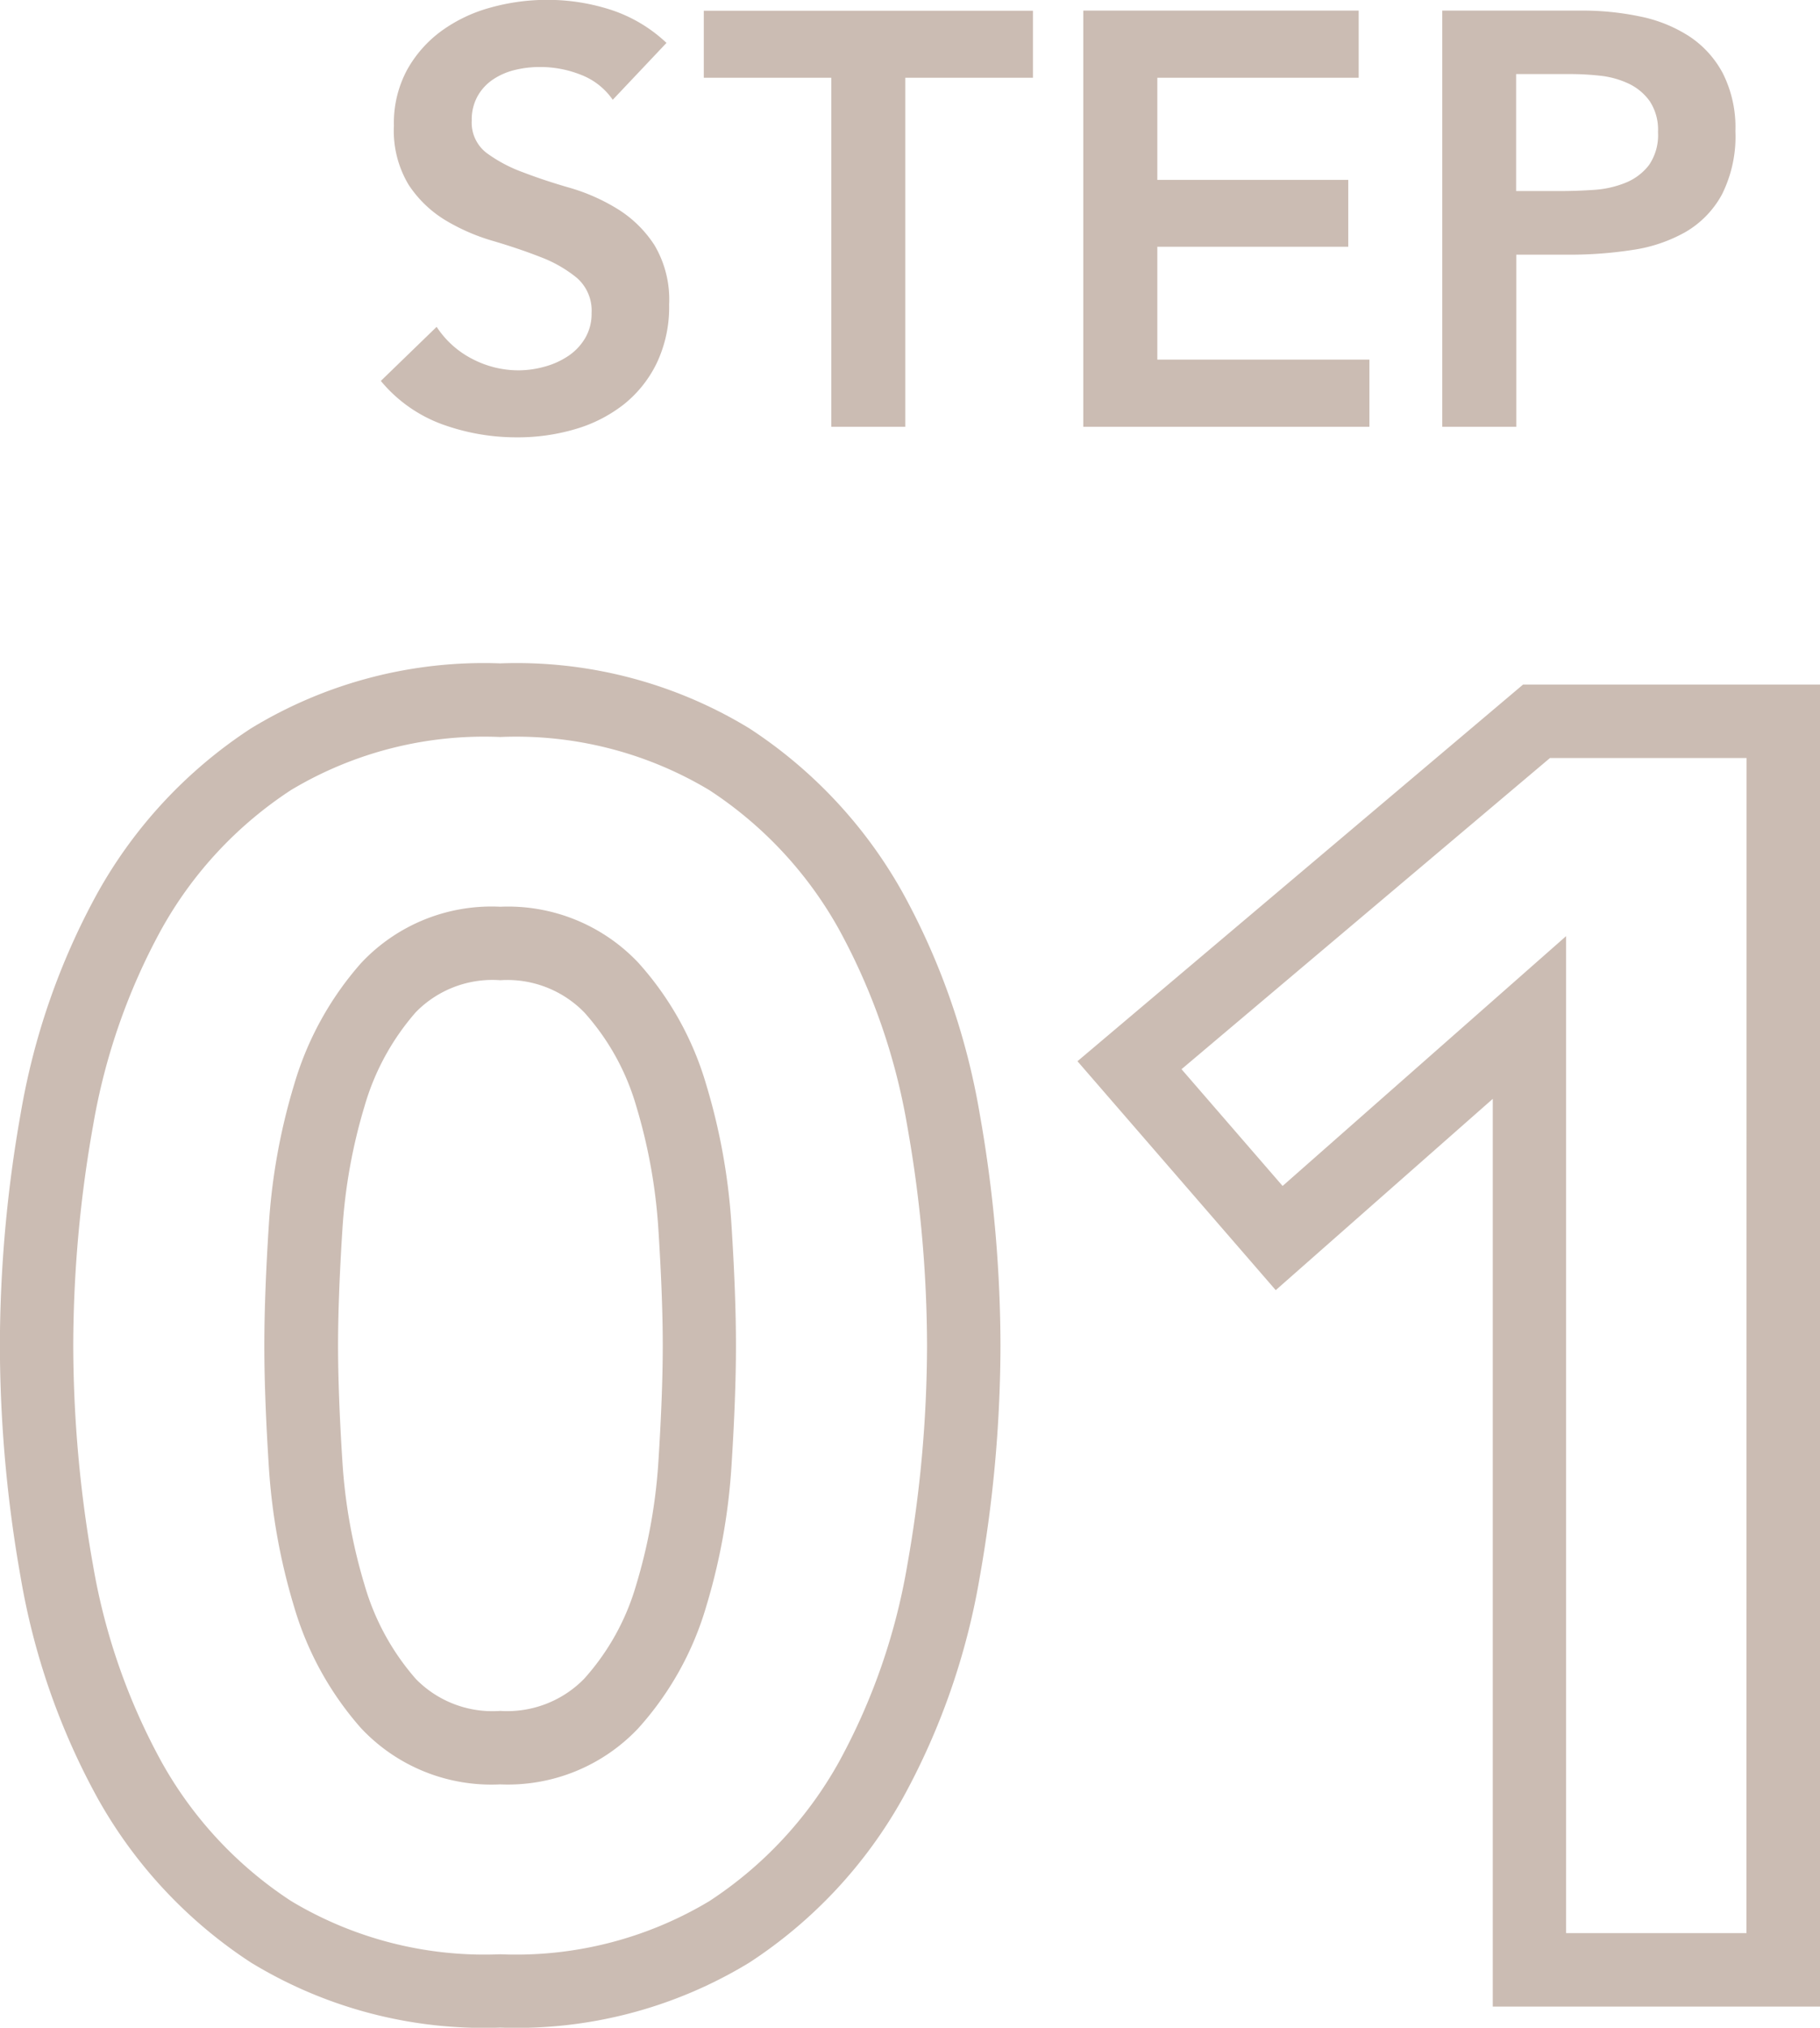 <svg xmlns="http://www.w3.org/2000/svg" width="49.568" height="55.192" viewBox="0 0 49.568 55.192"><g transform="translate(-0.168 -4.784)"><path d="M-14.208-35.56a12.178,12.178,0,0,1,6.789,1.772,12.764,12.764,0,0,1,4.189,4.5A19.081,19.081,0,0,1-1.151-23.31a36.387,36.387,0,0,1,.567,6.318,36.387,36.387,0,0,1-.567,6.318A19.081,19.081,0,0,1-3.23-4.7,12.764,12.764,0,0,1-7.419-.2a12.178,12.178,0,0,1-6.789,1.772A12.178,12.178,0,0,1-21-.2a12.764,12.764,0,0,1-4.189-4.5,19.081,19.081,0,0,1-2.079-5.976,36.387,36.387,0,0,1-.567-6.318,36.387,36.387,0,0,1,.567-6.318,19.081,19.081,0,0,1,2.079-5.976A12.764,12.764,0,0,1-21-33.788,12.178,12.178,0,0,1-14.208-35.56Zm0,35.136A10.238,10.238,0,0,0-8.517-1.868a10.783,10.783,0,0,0,3.539-3.8,17.088,17.088,0,0,0,1.857-5.352,34.381,34.381,0,0,0,.537-5.97,34.381,34.381,0,0,0-.537-5.97,17.088,17.088,0,0,0-1.857-5.352,10.783,10.783,0,0,0-3.539-3.8,10.238,10.238,0,0,0-5.691-1.444A10.238,10.238,0,0,0-19.9-32.116a10.783,10.783,0,0,0-3.539,3.8A17.088,17.088,0,0,0-25.3-22.962a34.381,34.381,0,0,0-.537,5.97,34.381,34.381,0,0,0,.537,5.97A17.088,17.088,0,0,0-23.438-5.67a10.783,10.783,0,0,0,3.539,3.8A10.238,10.238,0,0,0-14.208-.424ZM13.65-34.984h8.086V1H12.824V-23.707L6.913-18.5l-5.4-6.231Zm6.086,2H14.382L4.347-24.514,7.1-21.336l7.721-6.8V-1h4.912Zm-33.944,4.048a4.882,4.882,0,0,1,3.76,1.523A8.505,8.505,0,0,1-8.6-24.1a16.791,16.791,0,0,1,.69,3.828c.081,1.263.122,2.367.122,3.28s-.041,2.017-.122,3.28A16.791,16.791,0,0,1-8.6-9.884a8.505,8.505,0,0,1-1.852,3.313,4.882,4.882,0,0,1-3.76,1.523A4.862,4.862,0,0,1-18-6.579a8.672,8.672,0,0,1-1.821-3.3,16.791,16.791,0,0,1-.69-3.828c-.081-1.263-.122-2.367-.122-3.28s.041-2.017.122-3.28a16.791,16.791,0,0,1,.69-3.828A8.672,8.672,0,0,1-18-27.4,4.862,4.862,0,0,1-14.208-28.936Zm0,21.888a2.928,2.928,0,0,0,2.288-.877,6.525,6.525,0,0,0,1.412-2.543A14.789,14.789,0,0,0-9.9-13.84c.078-1.221.118-2.281.118-3.152s-.04-1.931-.118-3.152a14.79,14.79,0,0,0-.606-3.372,6.525,6.525,0,0,0-1.412-2.543,2.928,2.928,0,0,0-2.288-.877,2.917,2.917,0,0,0-2.3.869,6.691,6.691,0,0,0-1.395,2.551,14.79,14.79,0,0,0-.606,3.372c-.078,1.221-.118,2.281-.118,3.152s.04,1.931.118,3.152a14.789,14.789,0,0,0,.606,3.372,6.691,6.691,0,0,0,1.395,2.551A2.917,2.917,0,0,0-14.208-7.048Z" transform="translate(28 58.4)" fill="#cbbcb3"/><path d="M-12.144-8.9A1.86,1.86,0,0,0-13-9.576a2.989,2.989,0,0,0-1.128-.216,2.86,2.86,0,0,0-.68.08,1.846,1.846,0,0,0-.592.256A1.337,1.337,0,0,0-15.824-9a1.316,1.316,0,0,0-.16.664,1.038,1.038,0,0,0,.4.88,3.933,3.933,0,0,0,.992.528Q-14-6.7-13.3-6.5A5.269,5.269,0,0,1-12-5.92a3.2,3.2,0,0,1,.992.976,2.9,2.9,0,0,1,.4,1.616,3.553,3.553,0,0,1-.336,1.592,3.244,3.244,0,0,1-.9,1.128,3.909,3.909,0,0,1-1.32.672,5.52,5.52,0,0,1-1.584.224,5.944,5.944,0,0,1-2.032-.352,3.915,3.915,0,0,1-1.68-1.184l1.52-1.472a2.542,2.542,0,0,0,.968.872,2.719,2.719,0,0,0,1.272.312,2.665,2.665,0,0,0,.7-.1,2.178,2.178,0,0,0,.64-.288,1.5,1.5,0,0,0,.464-.488,1.3,1.3,0,0,0,.176-.68,1.184,1.184,0,0,0-.4-.96,3.534,3.534,0,0,0-.992-.568q-.592-.232-1.3-.44a5.458,5.458,0,0,1-1.3-.568,3.152,3.152,0,0,1-.992-.96,2.86,2.86,0,0,1-.4-1.608,3.052,3.052,0,0,1,.36-1.52,3.293,3.293,0,0,1,.944-1.064,4.121,4.121,0,0,1,1.336-.632,5.735,5.735,0,0,1,1.536-.208,5.6,5.6,0,0,1,1.736.272,4.024,4.024,0,0,1,1.512.9ZM-6.192-9.5H-9.664v-1.824H-.7V-9.5H-4.176V0H-6.192ZM.672-11.328h7.5V-9.5H2.688V-6.72h5.2V-4.9h-5.2v3.072H8.464V0H.672Zm9.776,0h3.808a7.631,7.631,0,0,1,1.576.16,3.882,3.882,0,0,1,1.336.536,2.75,2.75,0,0,1,.92,1.008,3.266,3.266,0,0,1,.344,1.576,3.521,3.521,0,0,1-.368,1.728A2.634,2.634,0,0,1,17.072-5.3a4.144,4.144,0,0,1-1.448.488,11.2,11.2,0,0,1-1.72.128h-1.44V0H10.448ZM13.68-6.416q.432,0,.9-.032a2.752,2.752,0,0,0,.856-.192,1.519,1.519,0,0,0,.64-.48,1.432,1.432,0,0,0,.248-.9,1.413,1.413,0,0,0-.224-.84,1.484,1.484,0,0,0-.576-.48,2.43,2.43,0,0,0-.784-.216A7.539,7.539,0,0,0,13.9-9.6h-1.44v3.184Z" transform="translate(29 16.4)" fill="#cbbcb3"/></g></svg>